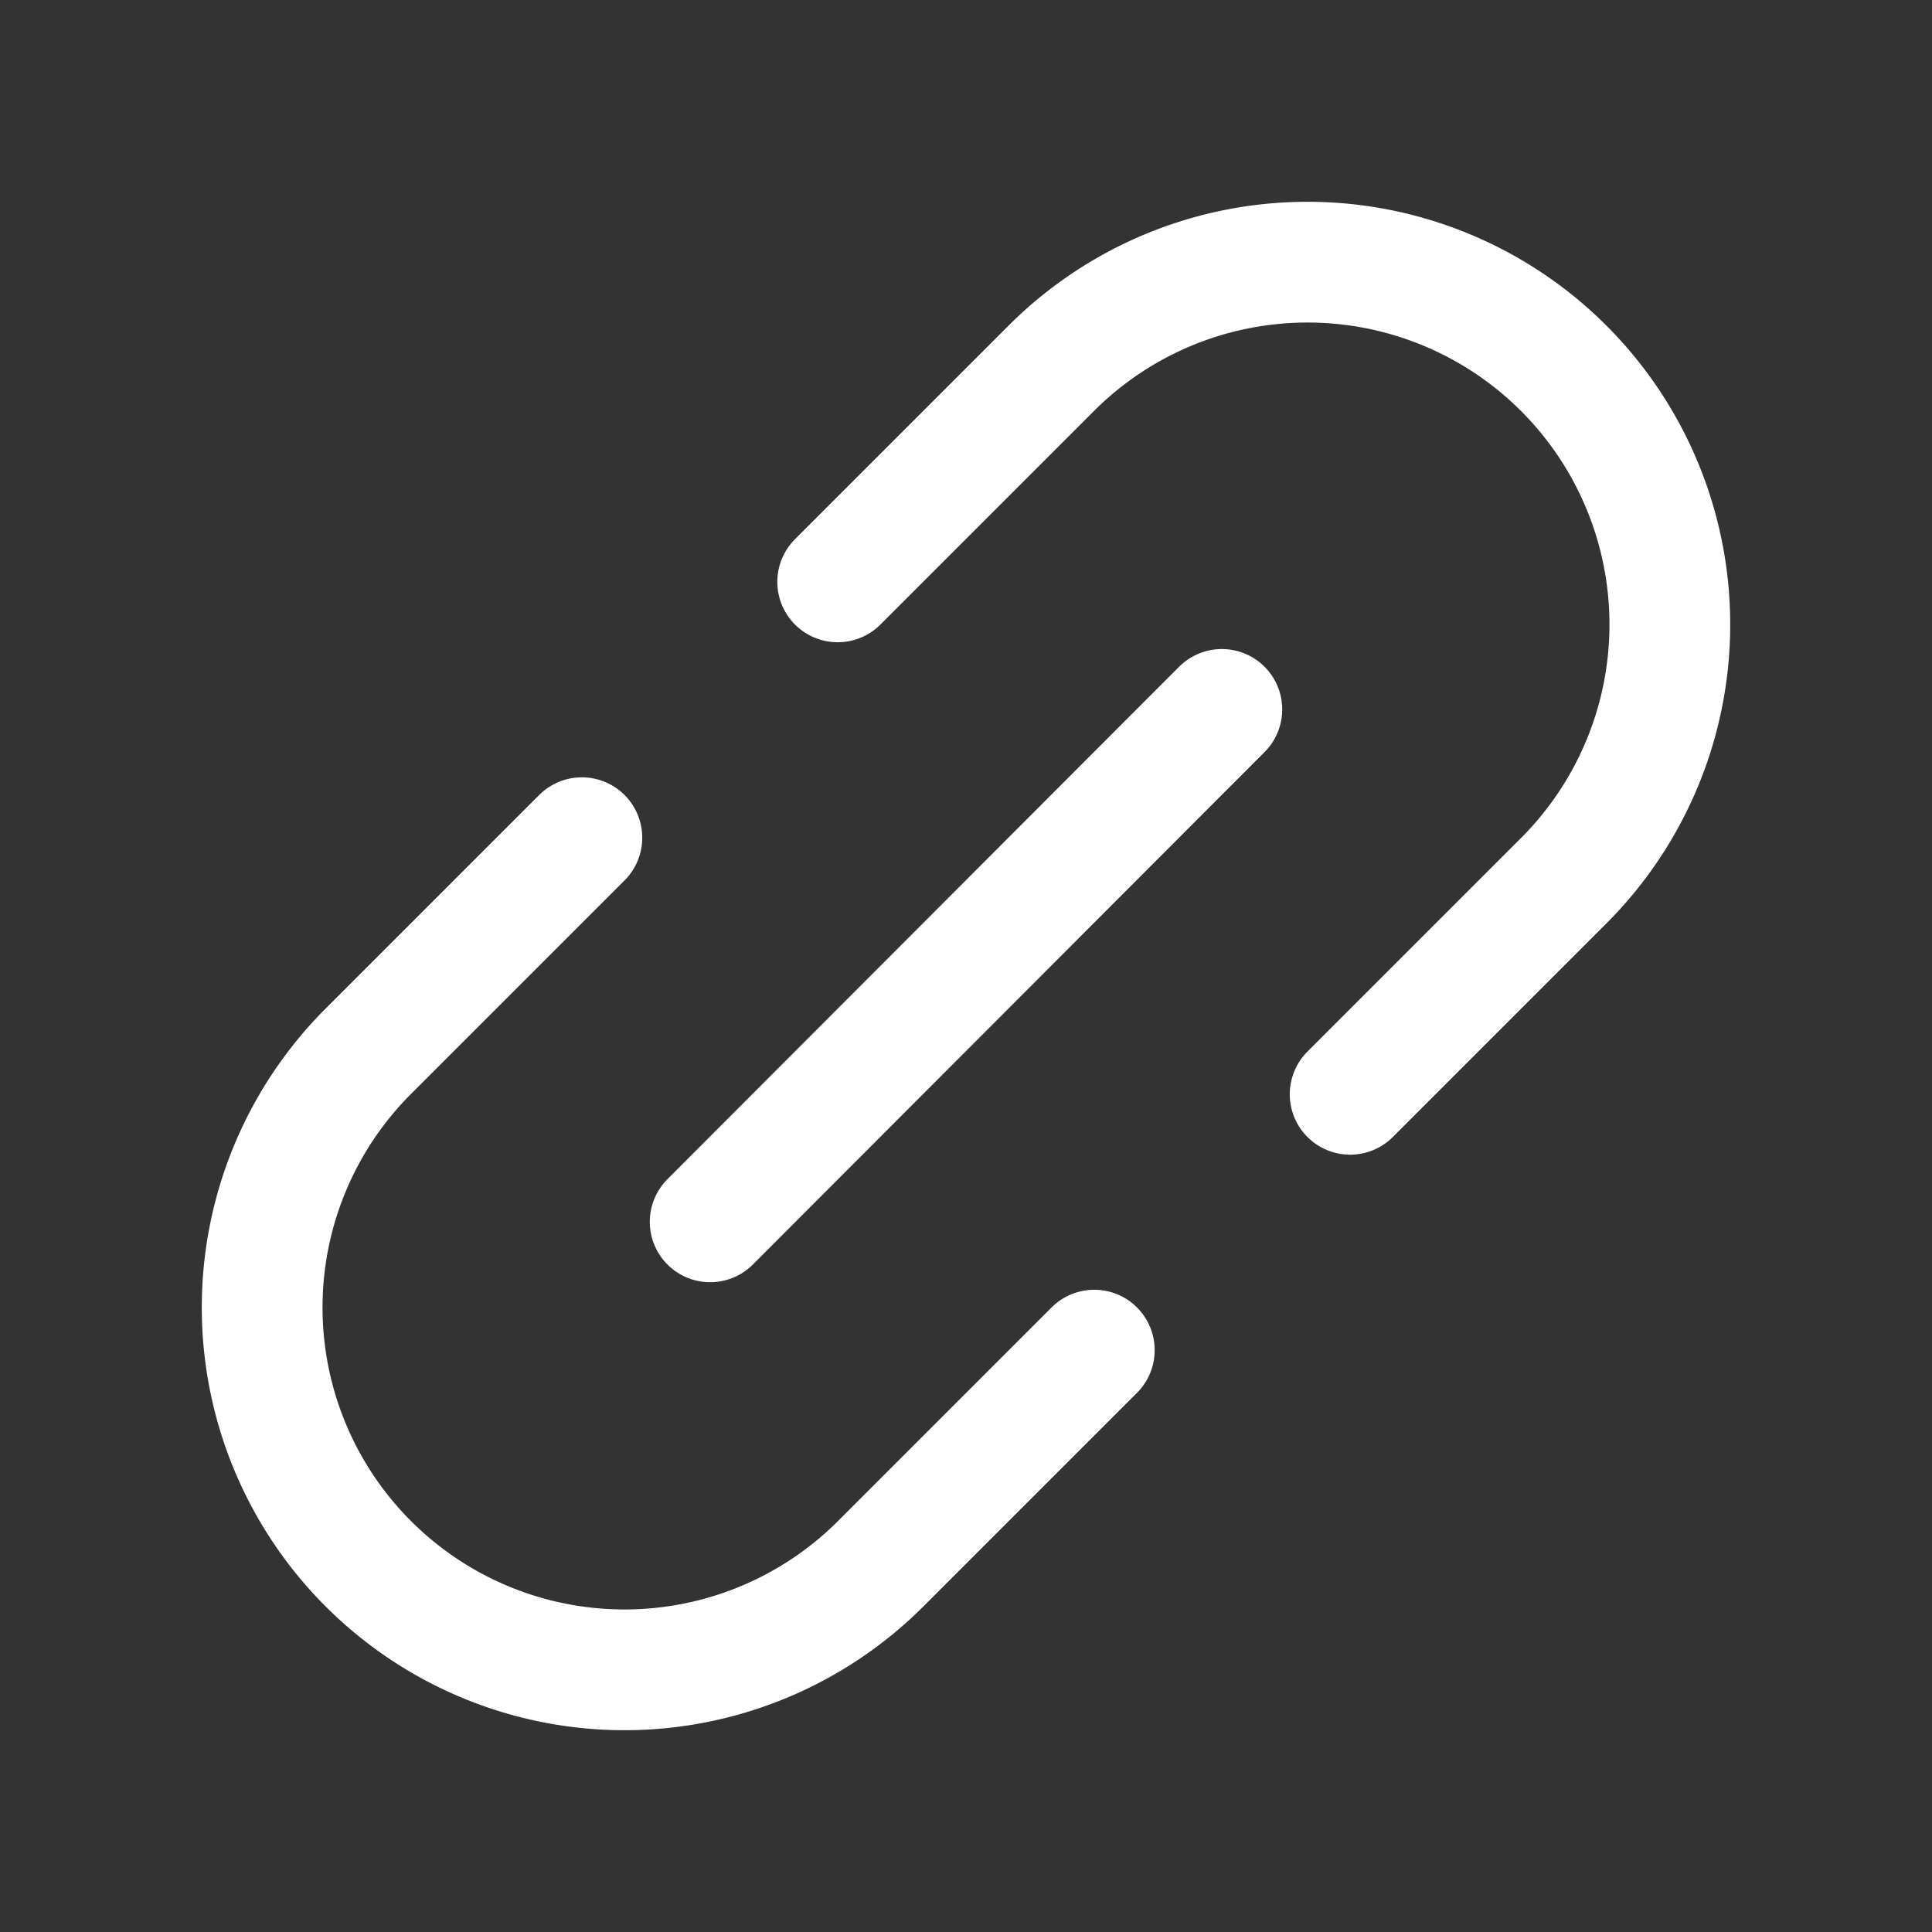 <svg xmlns="http://www.w3.org/2000/svg" width="192" height="192" fill="#ffffff" viewBox="0 0 256 256"><rect x="0" y="0" width="256" height="256" fill="#333333" stroke="none"/><rect width="256" height="256" fill="none"></rect><line x1="94.1" y1="161.9" x2="161.9" y2="94" fill="none" stroke="#ffffff" stroke-linecap="round" stroke-linejoin="round" stroke-width="16"></line><path d="M145,178.9l-28.3,28.3a48,48,0,0,1-67.9-67.9L77.1,111" fill="none" stroke="#ffffff" stroke-linecap="round" stroke-linejoin="round" stroke-width="16"></path><path d="M178.9,145l28.3-28.3a48,48,0,0,0-67.9-67.9L111,77.1" fill="none" stroke="#ffffff" stroke-linecap="round" stroke-linejoin="round" stroke-width="16"></path></svg>